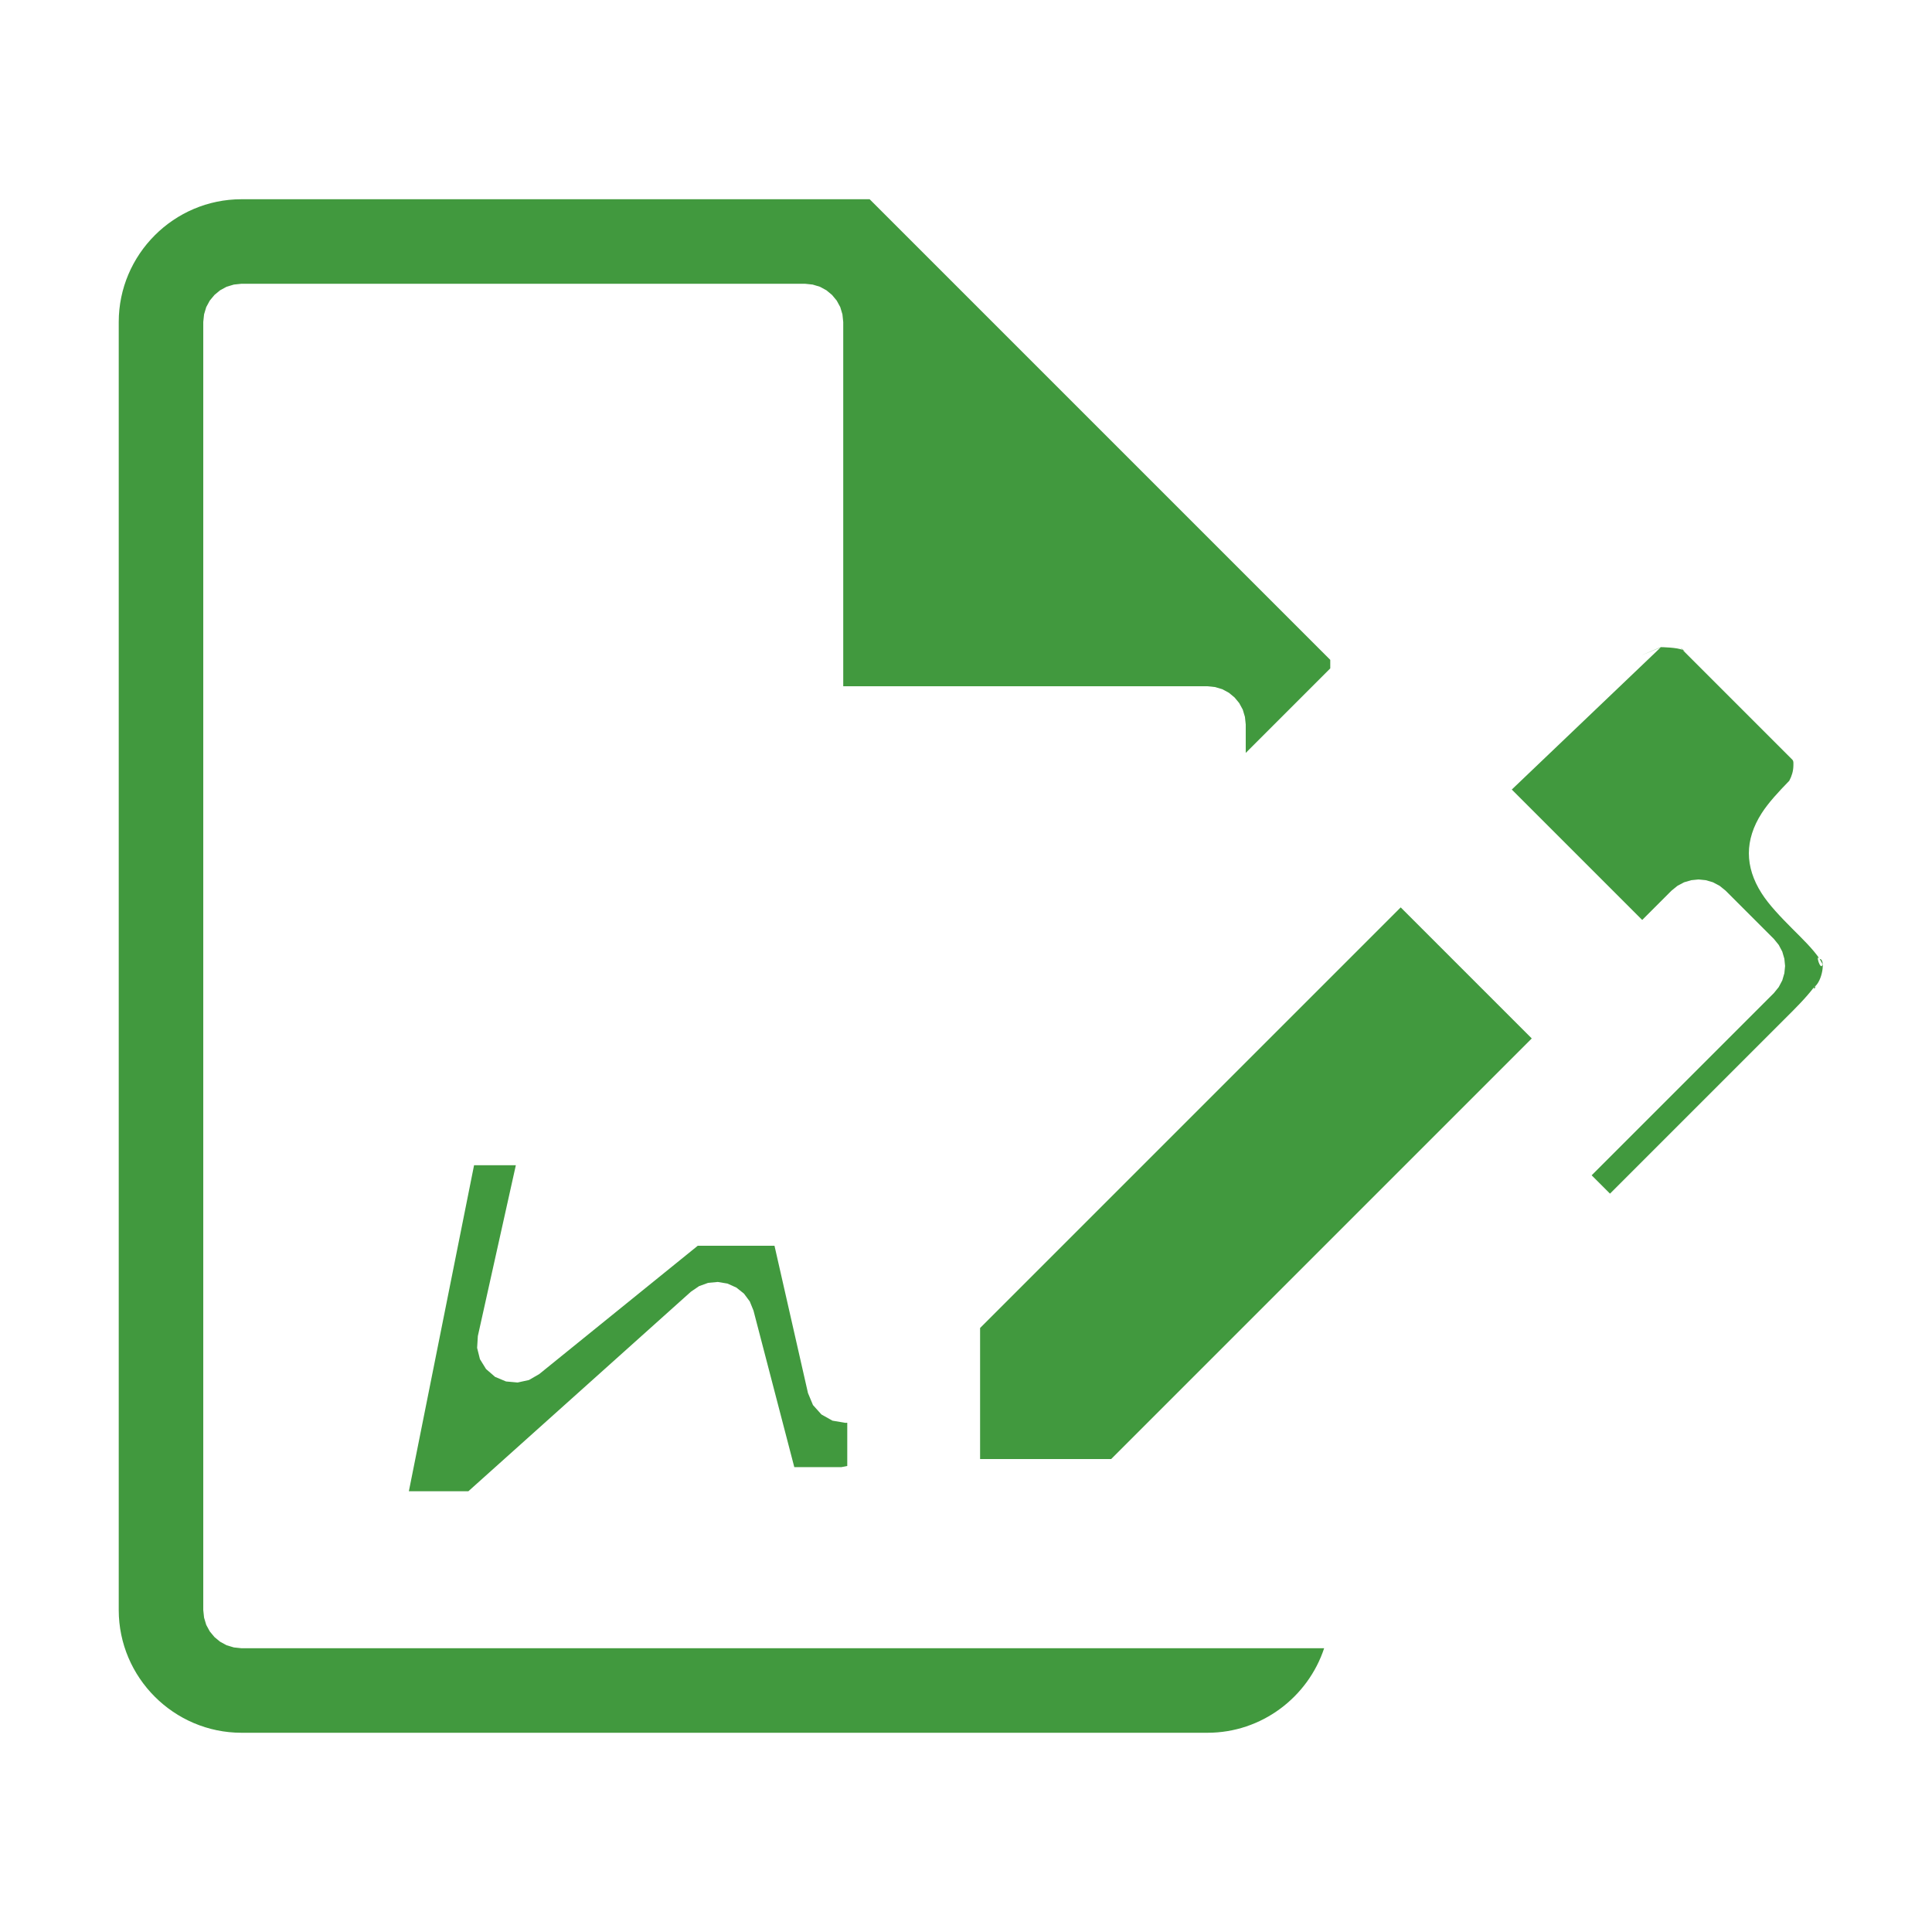 <?xml version="1.0" encoding="UTF-8" standalone="no"?>
<!DOCTYPE svg PUBLIC "-//W3C//DTD SVG 1.1//EN" "http://www.w3.org/Graphics/SVG/1.1/DTD/svg11.dtd">
<svg width="100%" height="100%" viewBox="0 0 24 24" version="1.1" xmlns="http://www.w3.org/2000/svg" xmlns:xlink="http://www.w3.org/1999/xlink" xml:space="preserve" xmlns:serif="http://www.serif.com/" style="fill-rule:evenodd;clip-rule:evenodd;stroke-linejoin:round;stroke-miterlimit:2;">
    <rect x="0" y="0" width="24" height="24" style="fill:none;"/>
    <path d="M22.605,11.913C22.679,11.91 22.641,12.192 22.533,12.265C22.533,12.323 22.576,12.207 22.533,12.265C22.432,12.398 22.298,12.531 22.164,12.664L20,14.828L19.772,14.6L22.036,12.336L22.096,12.262L22.14,12.179L22.166,12.09L22.175,12L22.166,11.91L22.14,11.821L22.096,11.738L22.036,11.664L21.436,11.064L21.362,11.004L21.279,10.96L21.19,10.934L21.1,10.925L21.01,10.934L20.921,10.96L20.838,11.004L20.764,11.064L20.4,11.428L18.78,9.808L20.628,8.044L20.391,8.139L20.633,8.039C20.633,8.039 20.843,8.042 20.903,8.075L22.264,9.436C22.283,9.454 22.278,9.485 22.278,9.515C22.277,9.576 22.259,9.64 22.227,9.699C22.094,9.836 21.968,9.971 21.883,10.104C21.778,10.268 21.725,10.436 21.725,10.6C21.725,10.764 21.778,10.932 21.883,11.096C21.976,11.242 22.119,11.39 22.264,11.536C22.391,11.663 22.52,11.787 22.605,11.913C22.617,11.932 22.633,11.963 22.641,11.979C22.617,12.077 22.545,11.83 22.605,11.913ZM20.903,8.075L20.873,8.045L20.93,8.09L20.928,8.089L20.903,8.075ZM16.525,8.303L15.475,9.353L15.475,9L15.465,8.905L15.438,8.815L15.394,8.734L15.336,8.664L15.266,8.606L15.185,8.562L15.095,8.535L15,8.525L10.475,8.525L10.475,4L10.465,3.905L10.438,3.815L10.394,3.734L10.336,3.664L10.266,3.606L10.185,3.562L10.095,3.535L10,3.525L3,3.525L2.905,3.535L2.815,3.562L2.734,3.606L2.664,3.664L2.606,3.734L2.562,3.815L2.535,3.905L2.525,4L2.525,20L2.535,20.095L2.562,20.185L2.606,20.266L2.664,20.336L2.734,20.394L2.815,20.438L2.905,20.465L3,20.475L16.449,20.475C16.248,21.083 15.673,21.525 15,21.525L3,21.525C2.161,21.525 1.475,20.839 1.475,20L1.475,4C1.475,3.161 2.161,2.475 3,2.475L10.803,2.475L16.525,8.197L16.525,8.303ZM19.028,12.9L13.803,18.125L12.175,18.125L12.175,16.497L17.4,11.272L19.028,12.9ZM10.453,18.225L9.867,18.225L9.36,16.28L9.314,16.167L9.242,16.07L9.148,15.995L9.037,15.945L8.916,15.925L8.797,15.936L8.684,15.977L8.583,16.046L5.818,18.525L5.079,18.525L5.889,14.475L6.408,14.475L5.936,16.597L5.927,16.744L5.962,16.884L6.038,17.007L6.15,17.104L6.286,17.161L6.43,17.174L6.571,17.143L6.699,17.069L8.668,15.475L9.621,15.475L10.037,17.305L10.099,17.454L10.204,17.571L10.341,17.648L10.5,17.675L10.525,17.674L10.525,18.211L10.453,18.225Z" style="fill:rgb(65,153,62);"/>
</svg>
